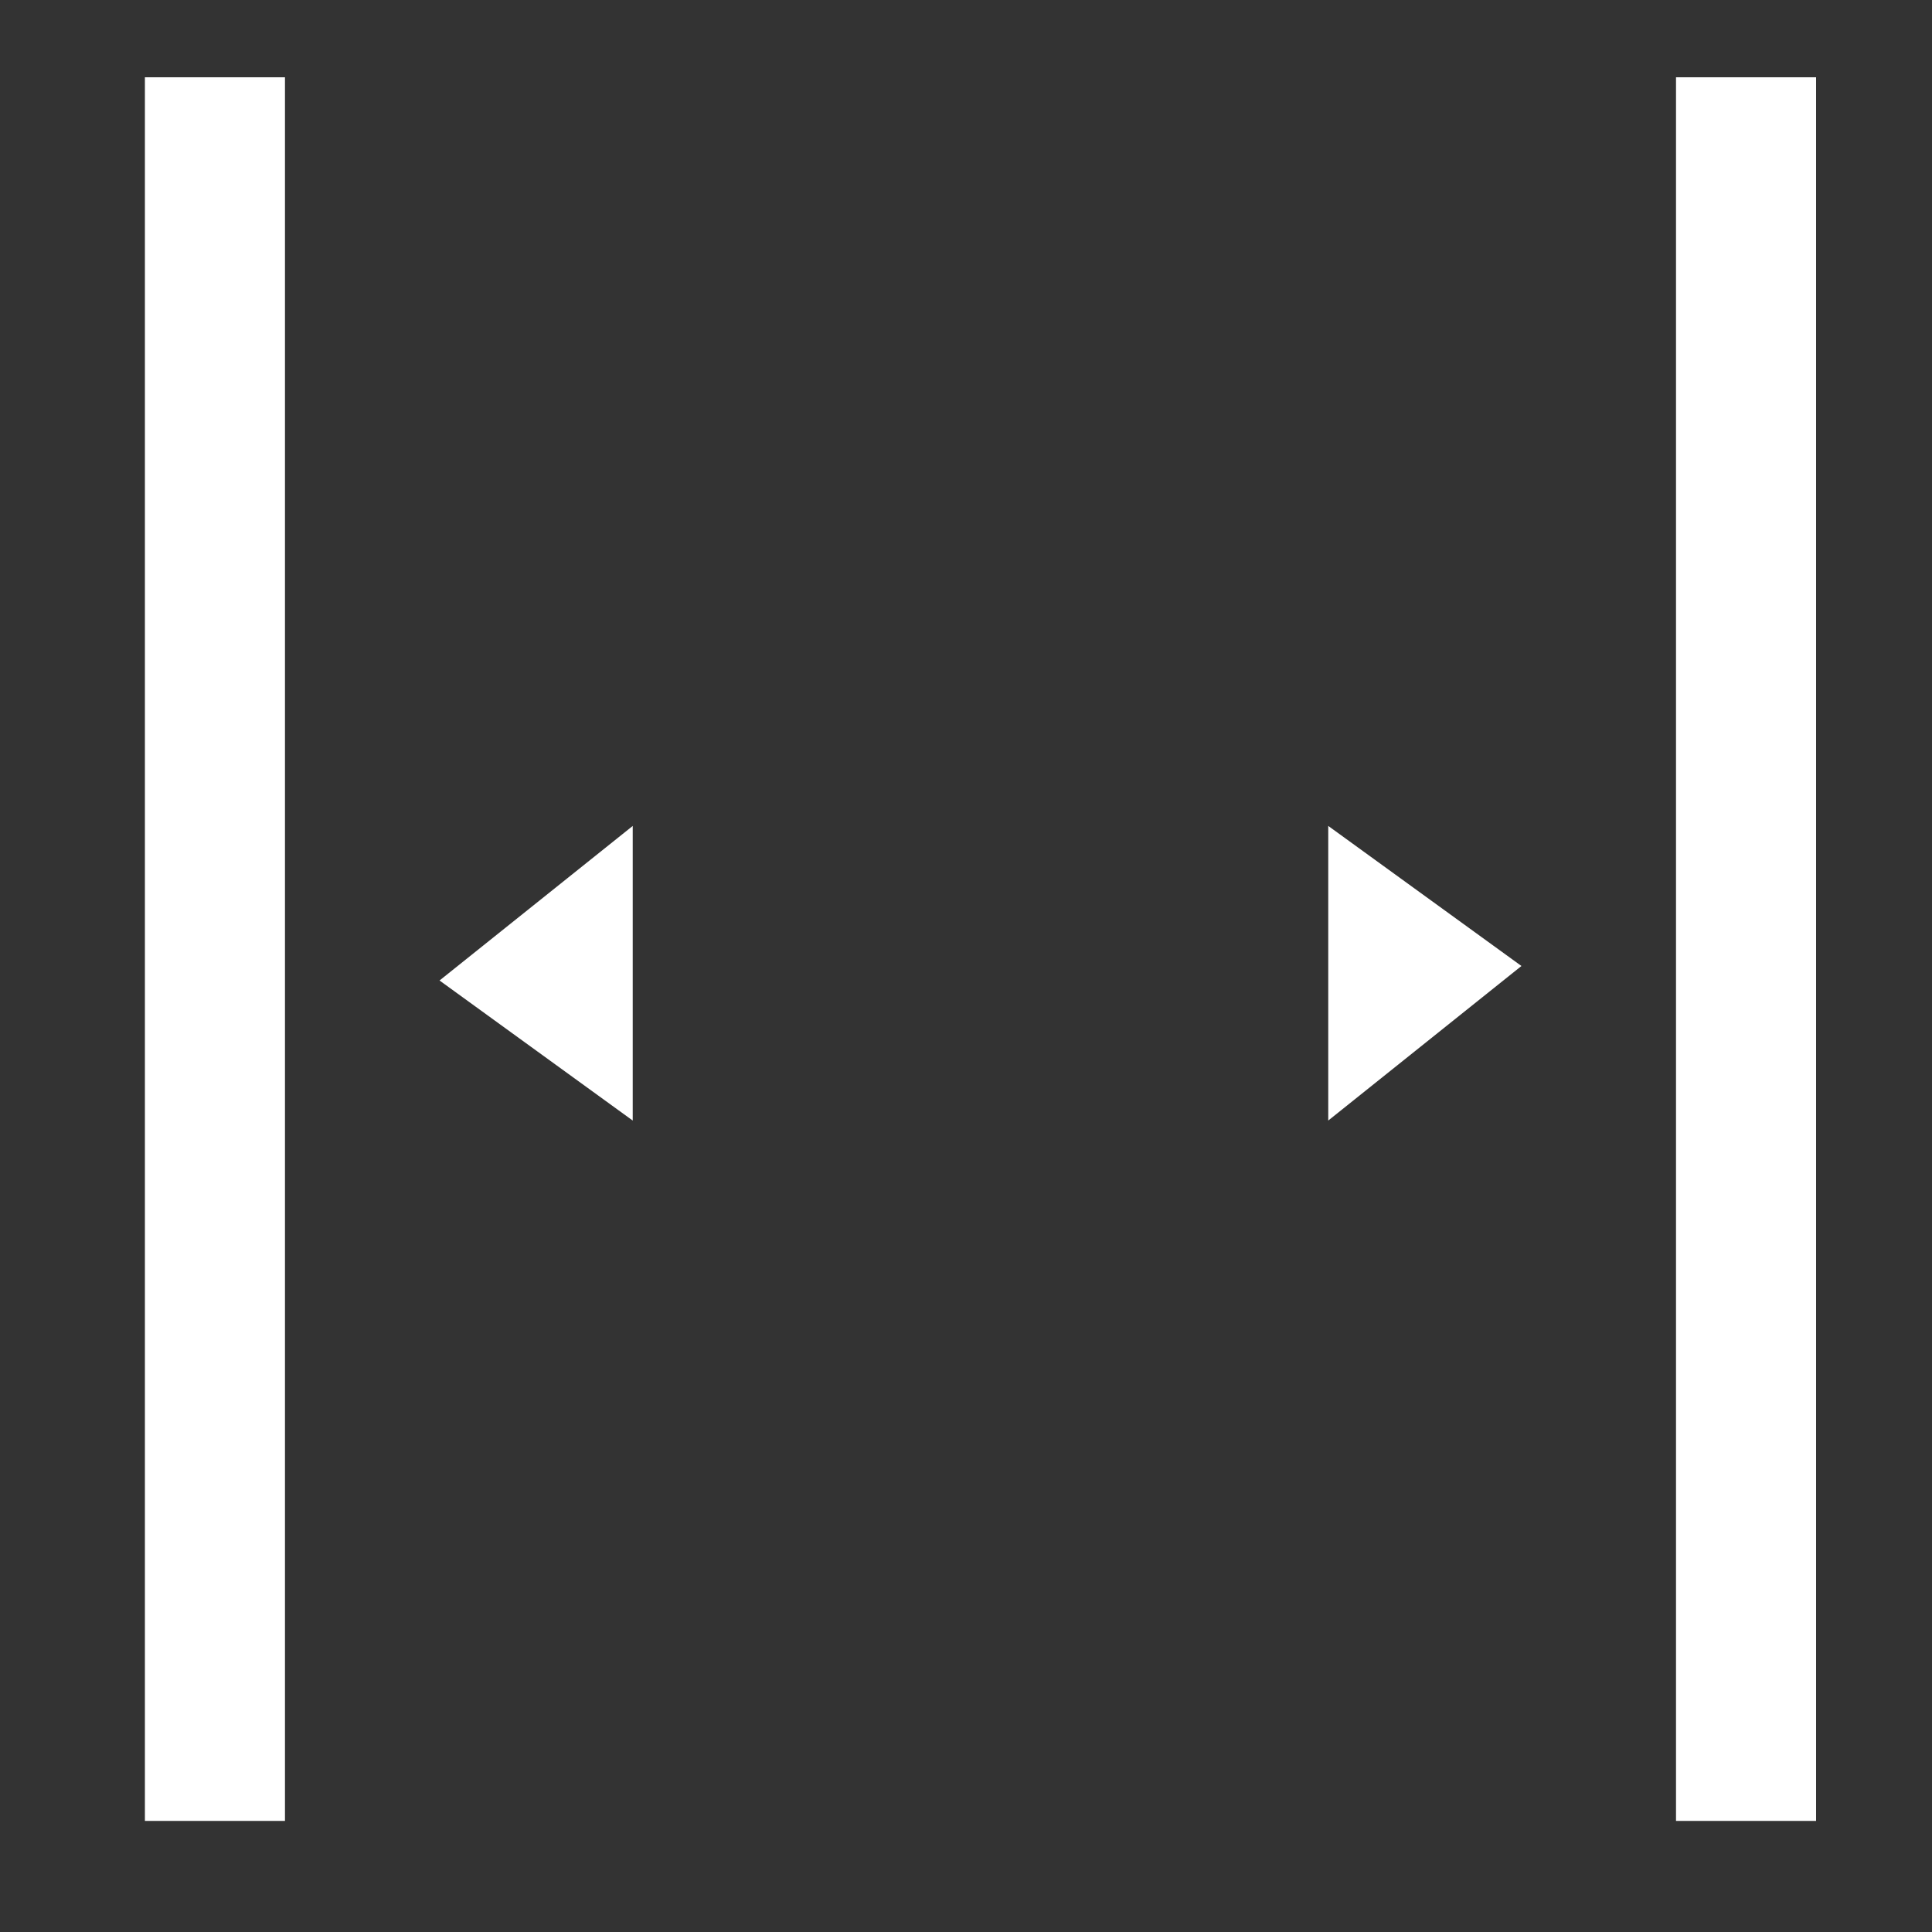 <?xml version="1.0" encoding="utf-8"?>
<!-- Generator: Adobe Illustrator 25.4.6, SVG Export Plug-In . SVG Version: 6.00 Build 0)  -->
<svg version="1.1" baseProfile="tiny" xmlns="http://www.w3.org/2000/svg" xmlns:xlink="http://www.w3.org/1999/xlink" x="0px"
	 y="0px" width="40px" height="40px" viewBox="0 0 40 40" overflow="visible" xml:space="preserve">
<rect x="0" y="0" width="40" height="40" fill="#333333" stroke="none"/>
<g id="Black_BG" display="none">
	<rect x="-3508" y="-2660.1" display="inline" width="7152" height="6096"/>
</g>
<g id="HUD_modes_x5F_icon">
</g>
<g id="Main_Layer">
	<g id="Zone_control_icons">
	</g>
	<g id="icon_-_open_door">
		<g>
			<rect x="3" y="1.6" fill-rule="evenodd" fill="#FFFFFF" width="2.9" height="36.1"/>
			<rect x="34.7" y="1.6" fill-rule="evenodd" fill="#FFFFFF" width="2.9" height="36.1"/>
			<polygon fill="#FFFFFF" points="13.1,23.2 9.1,20.3 13.1,17.1 			"/>
			<polygon fill="#FFFFFF" points="27.5,17.1 31.5,20 27.5,23.2 			"/>
		</g>
	</g>
</g>
</svg>
